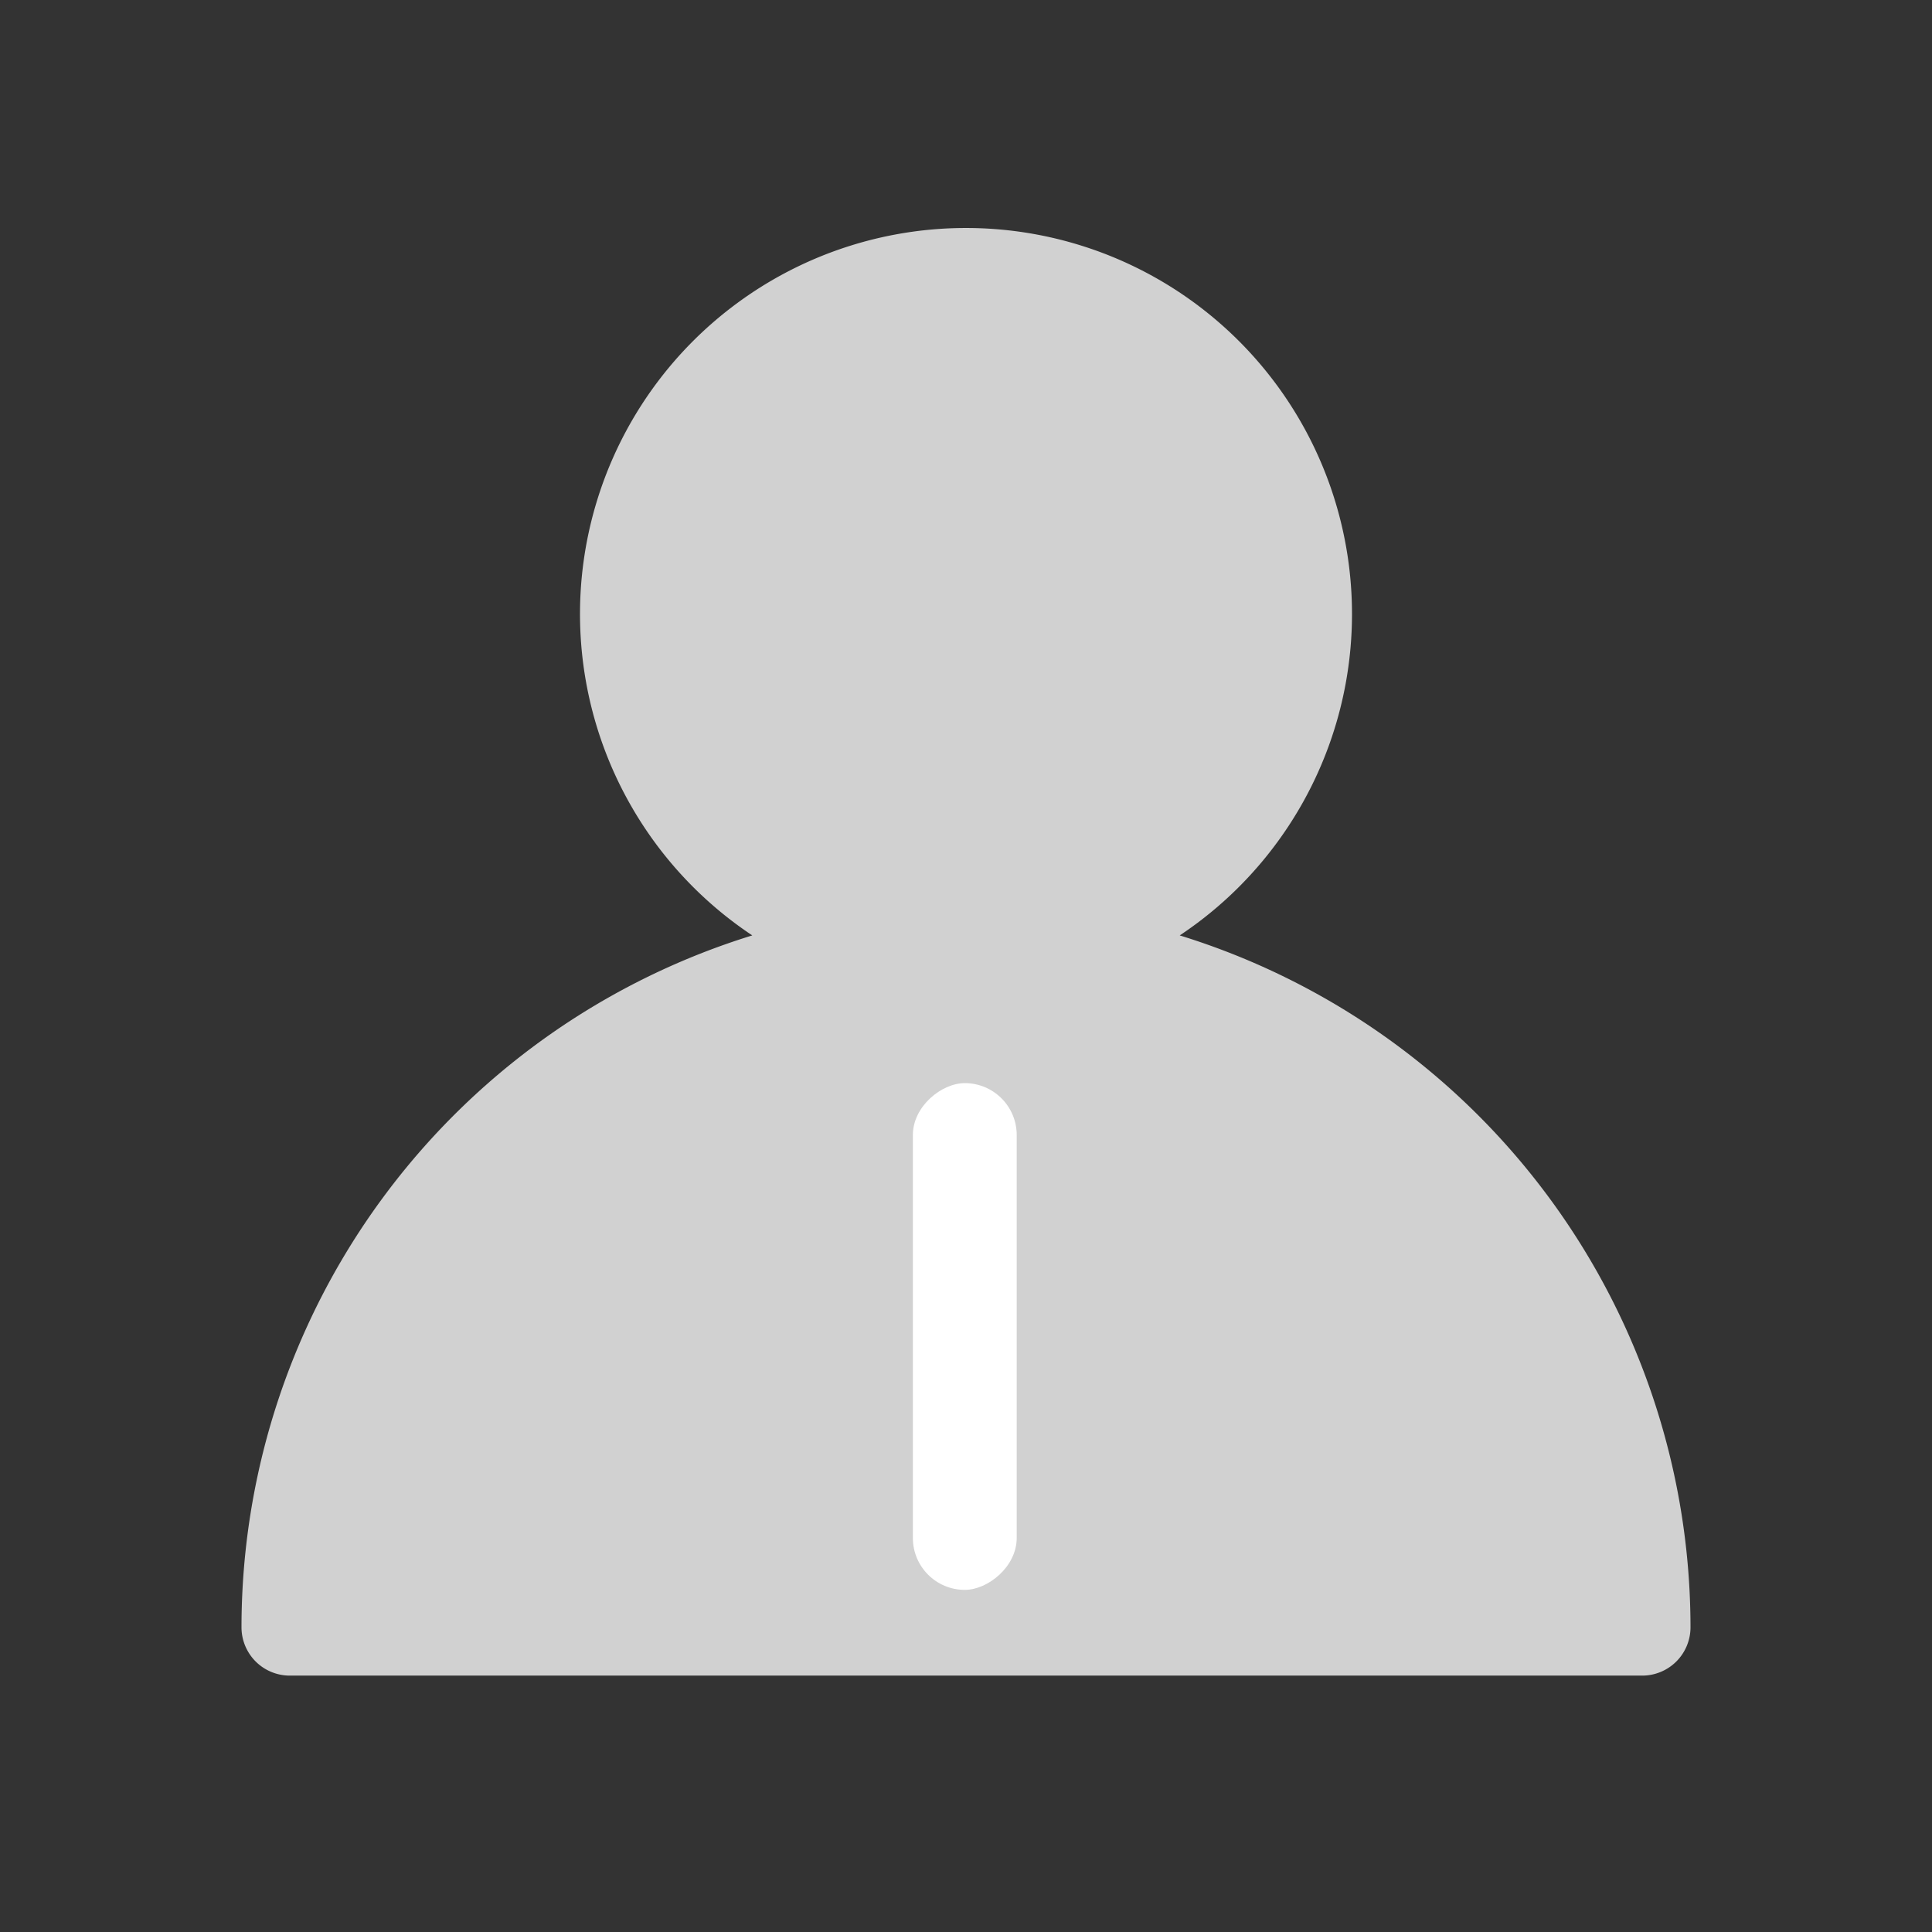 <?xml version="1.0" encoding="UTF-8"?> <svg xmlns="http://www.w3.org/2000/svg" id="图层_1" data-name="图层 1" viewBox="0 0 48 48"><rect x="0" y="0" width="48" height="48" fill="#333333" stroke="none"/><defs><style>.cls-1{fill:#d1d1d1;}.cls-2{fill:#fff;}</style></defs><title>画板 4 副本 22@2。x</title><path class="cls-1" d="M18.69,23.24a9.59,9.59,0,1,1,10.62,0A18,18,0,0,1,42,40.43a1.2,1.2,0,0,1-1.2,1.2H7.21A1.2,1.2,0,0,1,6,40.43,18,18,0,0,1,18.69,23.24Zm0,0"></path><rect class="cls-2" x="17.68" y="31.92" width="12.59" height="2.58" rx="1.29" ry="1.29" transform="translate(57.18 9.23) rotate(90)"></rect></svg> 